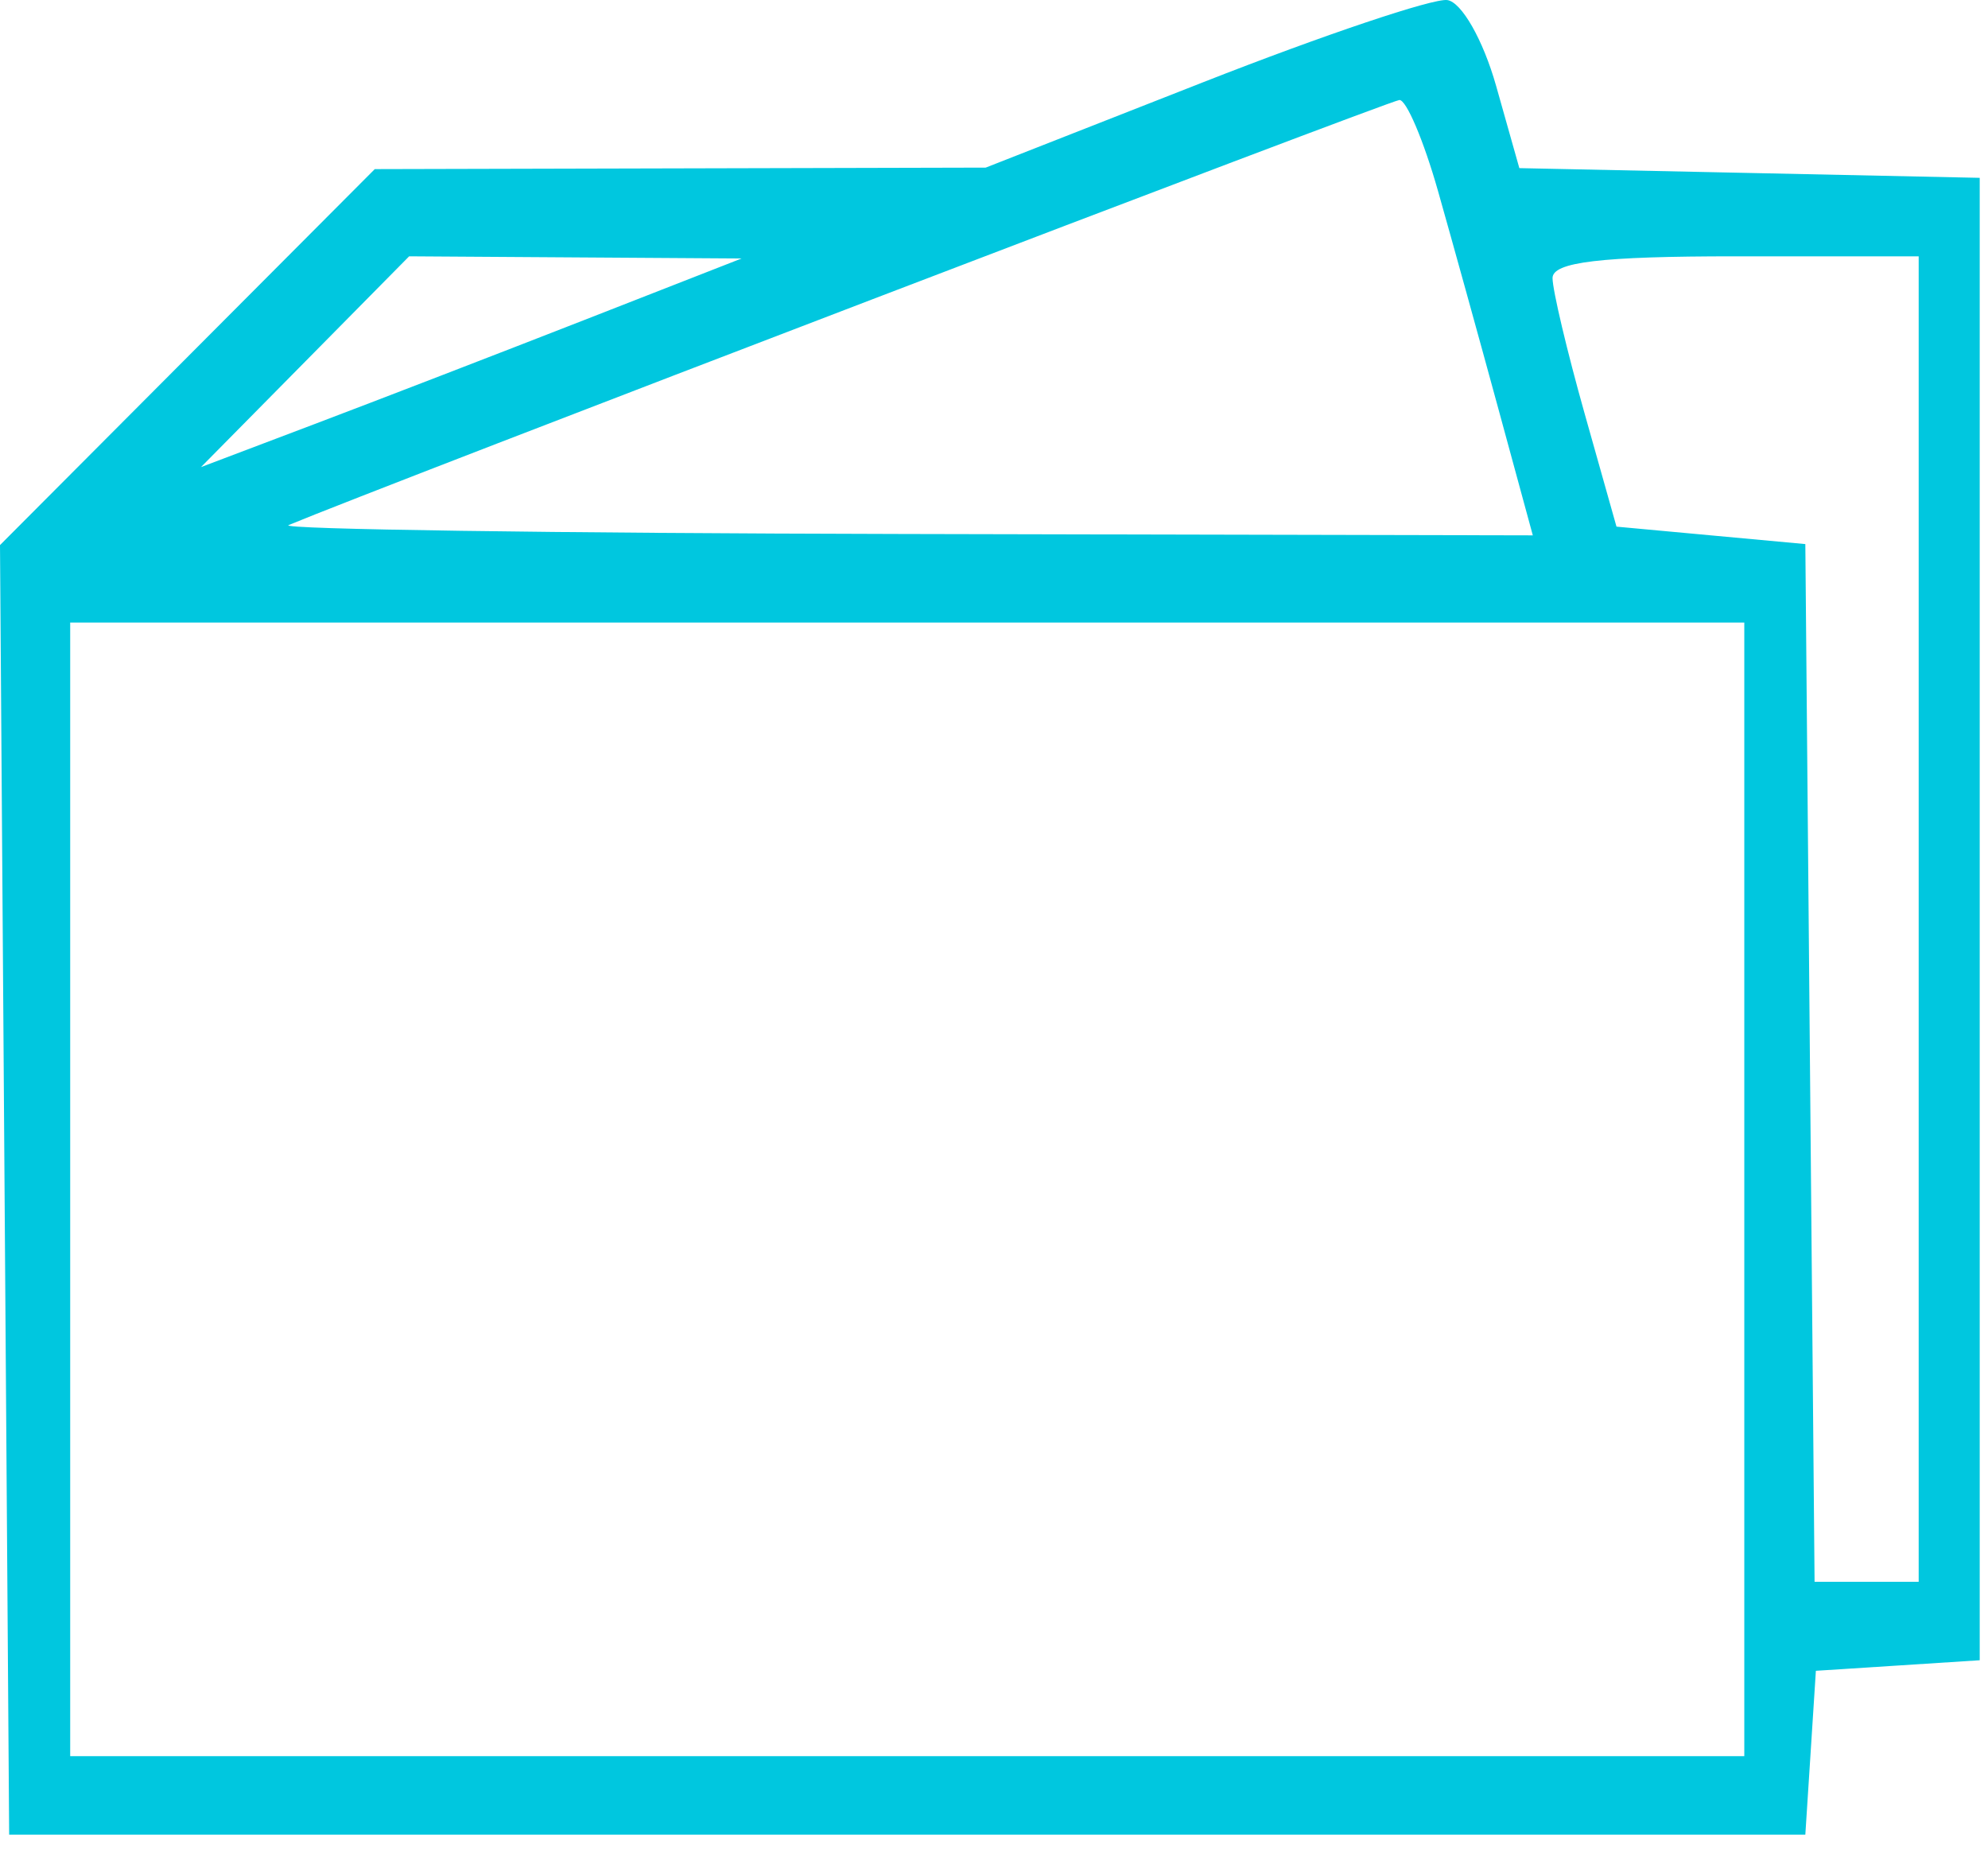 <?xml version="1.0" encoding="UTF-8"?> <svg xmlns="http://www.w3.org/2000/svg" width="114" height="106" viewBox="0 0 114 106" fill="none"> <path fill-rule="evenodd" clip-rule="evenodd" d="M69.025 4.703L56.525 9.611L39.008 9.654L21.491 9.697L10.745 20.476L0 31.255L0.262 68.226L0.525 105.197H52.025H103.525L103.828 100.5L104.13 95.802L108.828 95.5L113.525 95.197V52.697V10.197L100.325 9.918L87.125 9.64L85.794 4.926C85.05 2.292 83.814 0.121 82.994 0.004C82.186 -0.11 75.9 2.004 69.025 4.703ZM82.46 10.947C83.279 13.835 84.838 19.46 85.924 23.447L87.898 30.697L51.711 30.618C31.809 30.575 15.984 30.347 16.545 30.111C21.534 28.019 79.695 5.762 80.247 5.734C80.644 5.714 81.64 8.059 82.46 10.947ZM33.525 18.341C28.575 20.276 21.6 22.967 18.025 24.321L11.525 26.783L17.494 20.74L23.462 14.697L32.994 14.759L42.525 14.821L33.525 18.341ZM110.025 52.697V90.697H107.04H104.055L103.79 60.947L103.525 31.197L98.11 30.697L92.696 30.197L90.864 23.697C89.857 20.122 89.031 16.635 89.029 15.947C89.026 15.026 91.79 14.697 99.525 14.697H110.025V52.697ZM100.025 68.197V100.697H52.025H4.025V68.197V35.697H52.025H100.025V68.197Z" fill="#00C7DF"></path> </svg> 